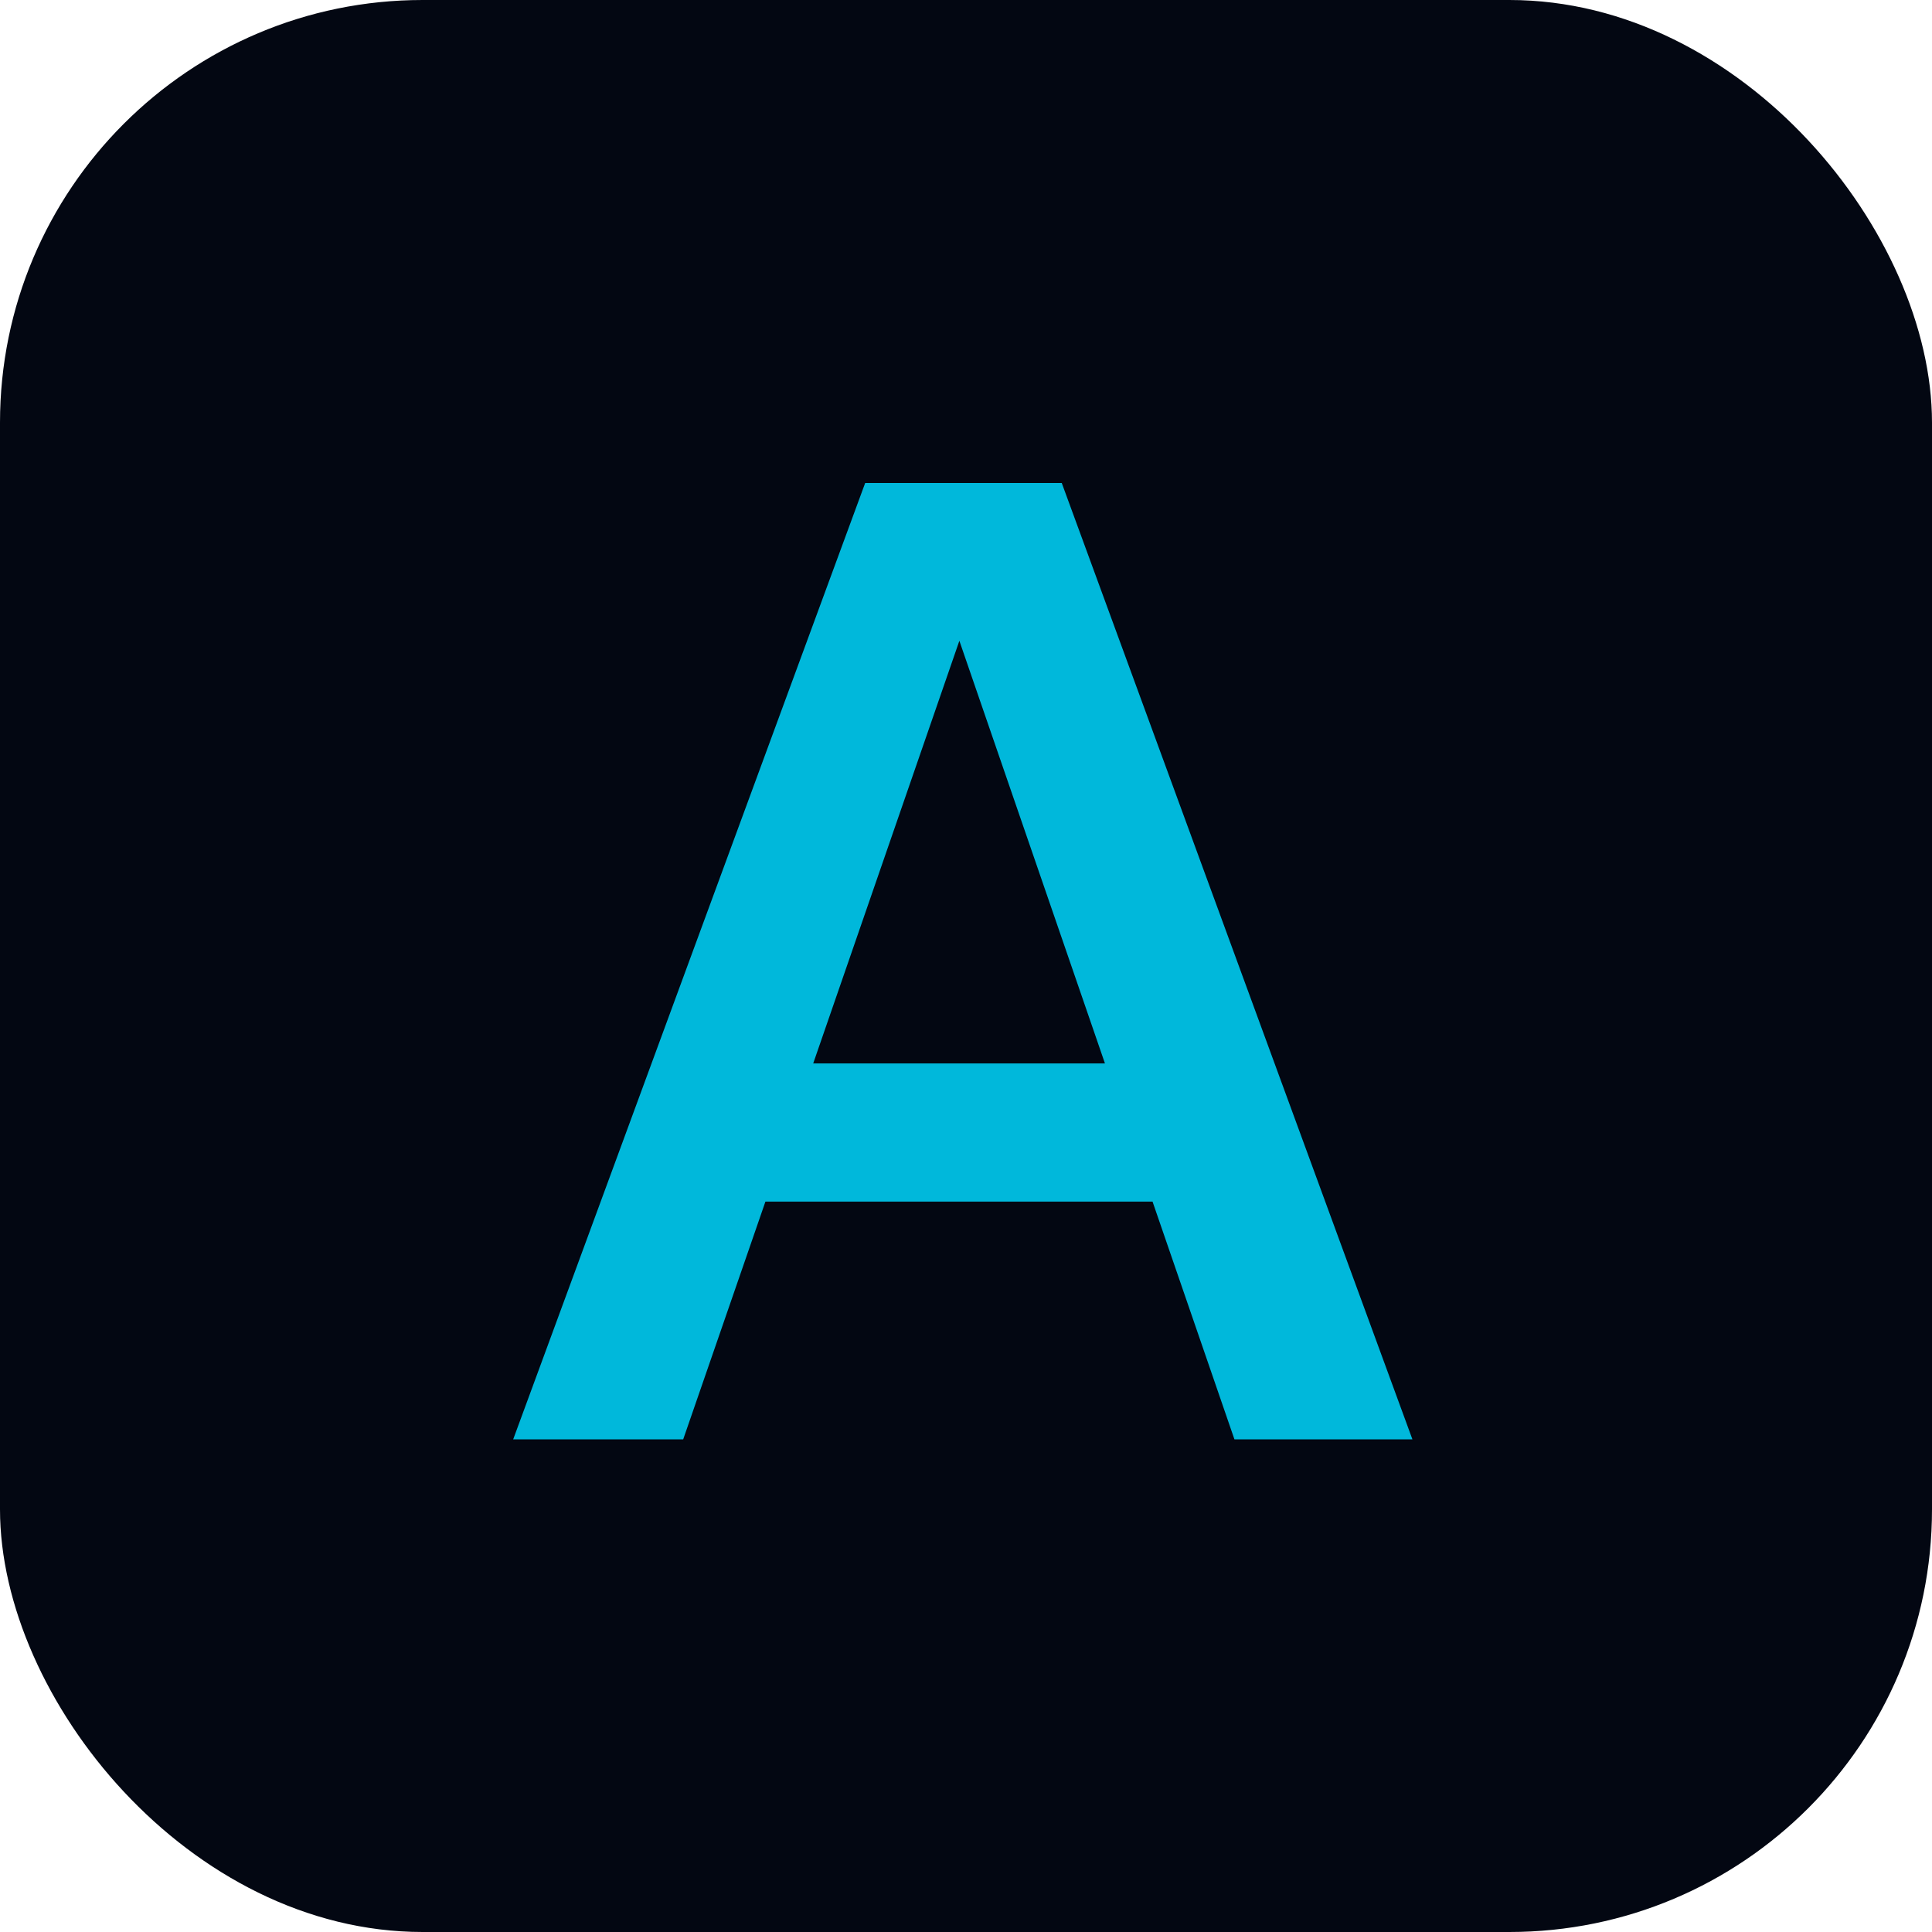 <svg width="64" height="64" viewBox="0 0 64 64" fill="none" xmlns="http://www.w3.org/2000/svg">
<rect width="64" height="64" rx="14" fill="#030712"/>
<path d="M17 47.68L28.66 16H33.588L22.632 47.68H17ZM40.892 47.68L29.98 16H35.172L46.788 47.68H40.892ZM23.028 35.228H40.364V39.804H23.028V35.228Z" fill="#00B8DB"/>
</svg>
